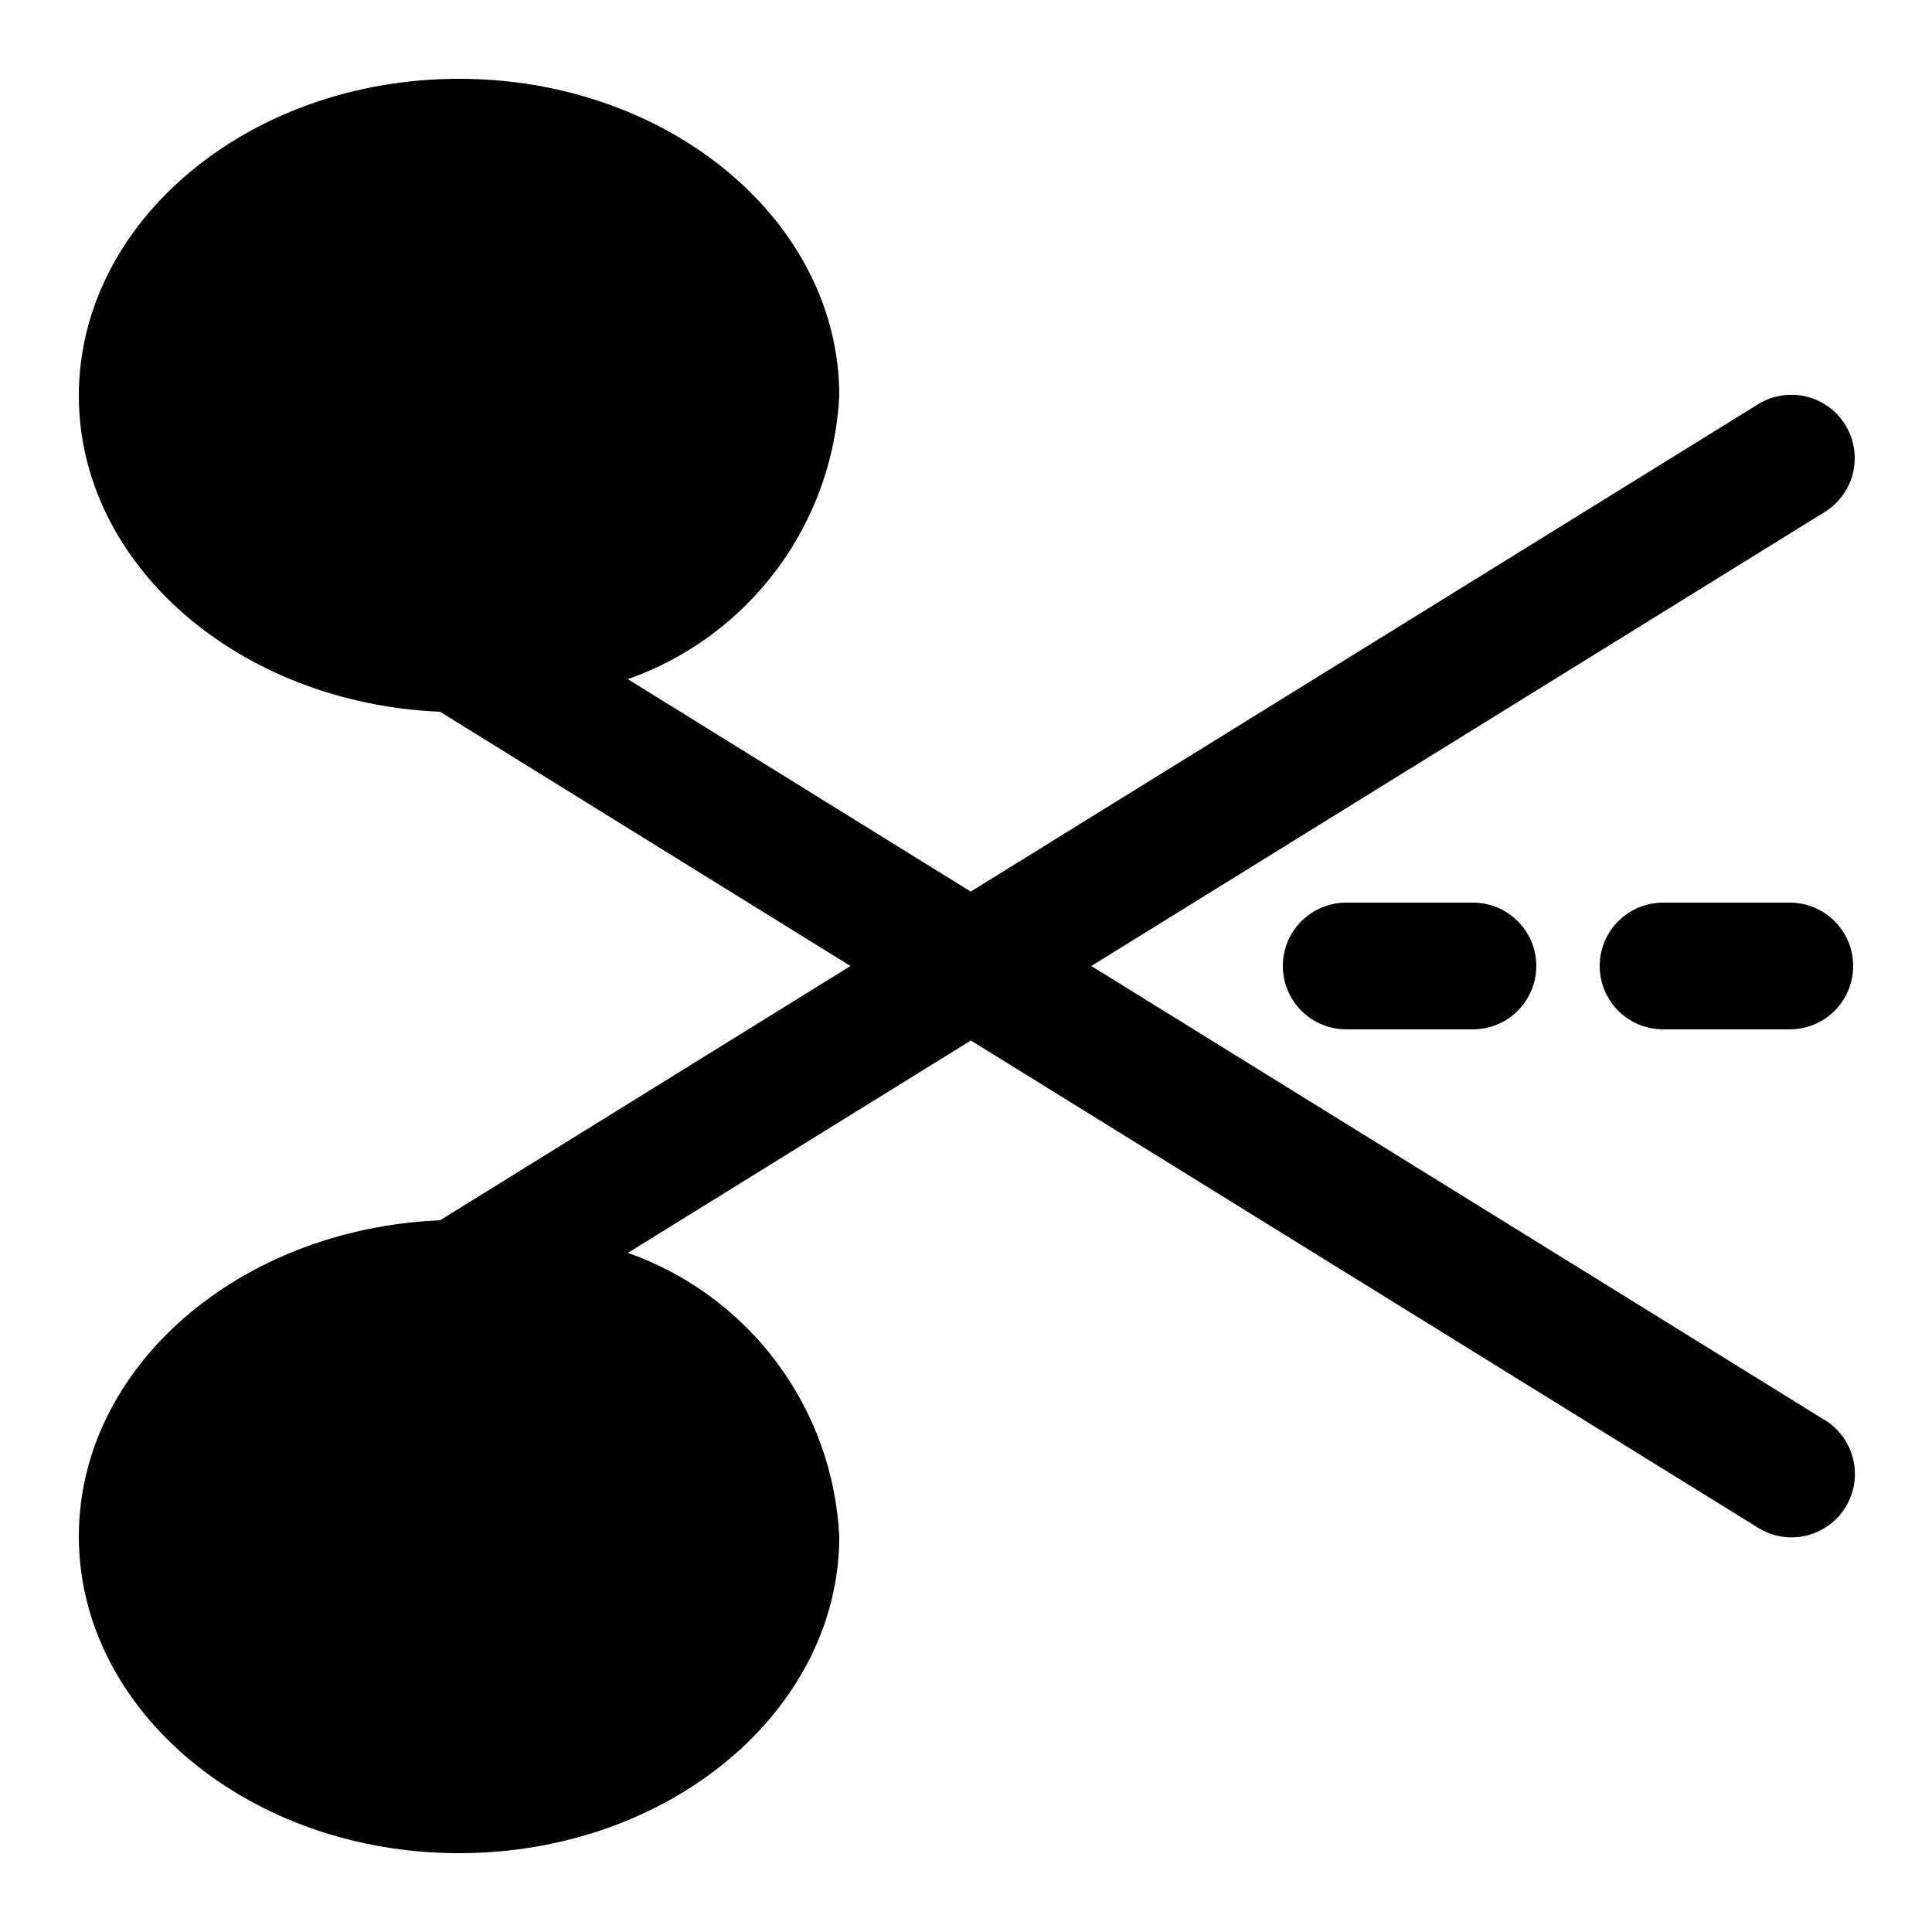 <?xml version="1.0" encoding="UTF-8"?>
<!-- Uploaded to: SVG Repo, www.svgrepo.com, Generator: SVG Repo Mixer Tools -->
<svg fill="#000000" width="800px" height="800px" version="1.1" viewBox="144 144 512 512" xmlns="http://www.w3.org/2000/svg">
 <g>
  <path d="m627.15 520.07-193.95-120.07 193.95-120.06c3.926-2.277 6.766-6.043 7.867-10.445s0.379-9.062-2.008-12.922c-2.391-3.856-6.238-6.586-10.668-7.562-4.43-0.977-9.07-0.117-12.855 2.379l-208.24 128.89-90.855-56.289c15.742-5.551 29.477-15.656 39.453-29.039 9.977-13.379 15.746-29.426 16.57-46.098 0-46.285-45.191-83.969-100.76-83.969-55.57 0-100.76 37.688-100.76 83.969 0 44.871 42.453 81.516 95.723 83.766l108.77 67.379-108.77 67.391c-53.27 2.25-95.723 38.895-95.723 83.75 0 46.301 45.191 83.969 100.76 83.969 55.57 0 100.76-37.668 100.76-83.969-0.828-16.668-6.598-32.711-16.574-46.09-9.977-13.375-23.711-23.48-39.449-29.027l90.902-56.277 208.24 128.89v0.004c3.789 2.496 8.43 3.356 12.859 2.379 4.43-0.977 8.277-3.707 10.668-7.562 2.387-3.859 3.109-8.52 2.008-12.922-1.105-4.402-3.941-8.168-7.867-10.445z"/>
  <path d="m500.76 383.2c-6 0-11.547 3.203-14.547 8.398-3 5.195-3 11.598 0 16.793 3 5.195 8.547 8.398 14.547 8.398h33.586c6 0 11.543-3.203 14.543-8.398 3-5.195 3-11.598 0-16.793-3-5.195-8.543-8.398-14.543-8.398z"/>
  <path d="m618.32 383.2h-33.586c-6 0-11.547 3.203-14.547 8.398-3 5.195-3 11.598 0 16.793 3 5.195 8.547 8.398 14.547 8.398h33.586c6 0 11.543-3.203 14.543-8.398 3-5.195 3-11.598 0-16.793-3-5.195-8.543-8.398-14.543-8.398z"/>
 </g>
</svg>